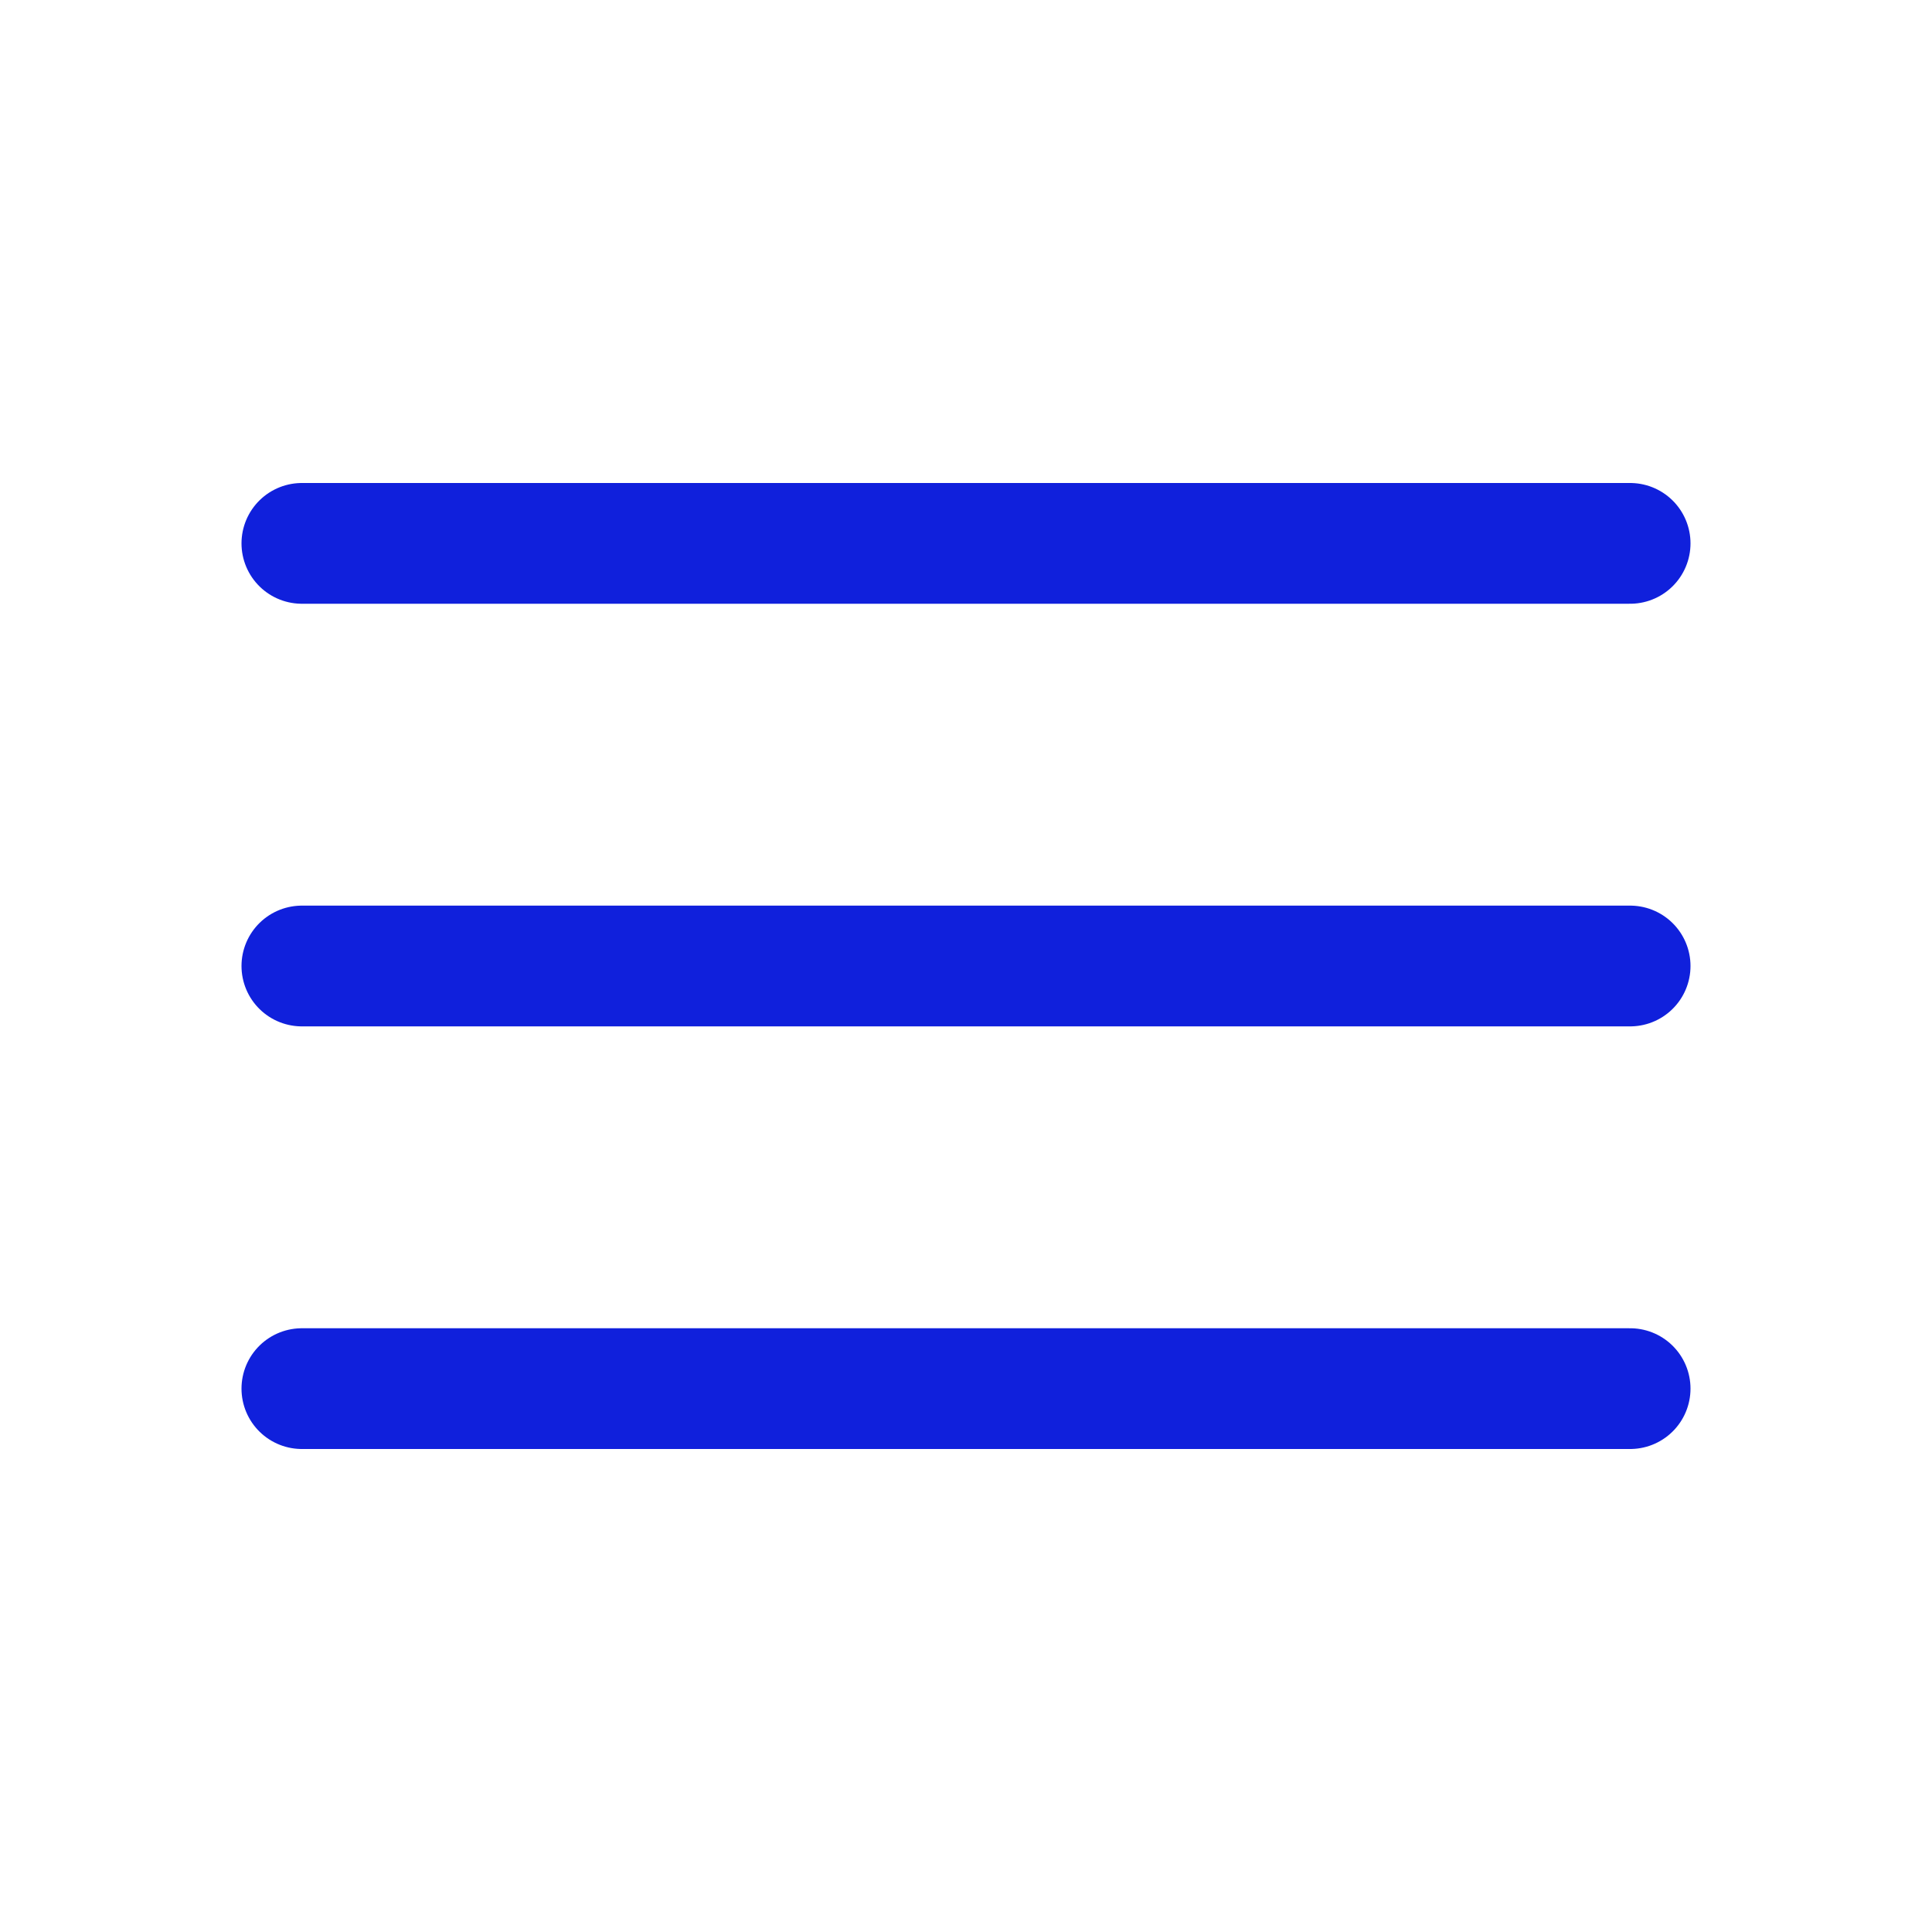 <svg xmlns="http://www.w3.org/2000/svg" fill="none" viewBox="0 0 24 24" stroke-width="1.5" stroke="#1020DC" class="w-6 h-6">
  <path stroke-linecap="round" stroke-linejoin="round" d="M3.75 6.75h16.5M3.75 12h16.5m-16.5 5.25h16.5" />
</svg>
